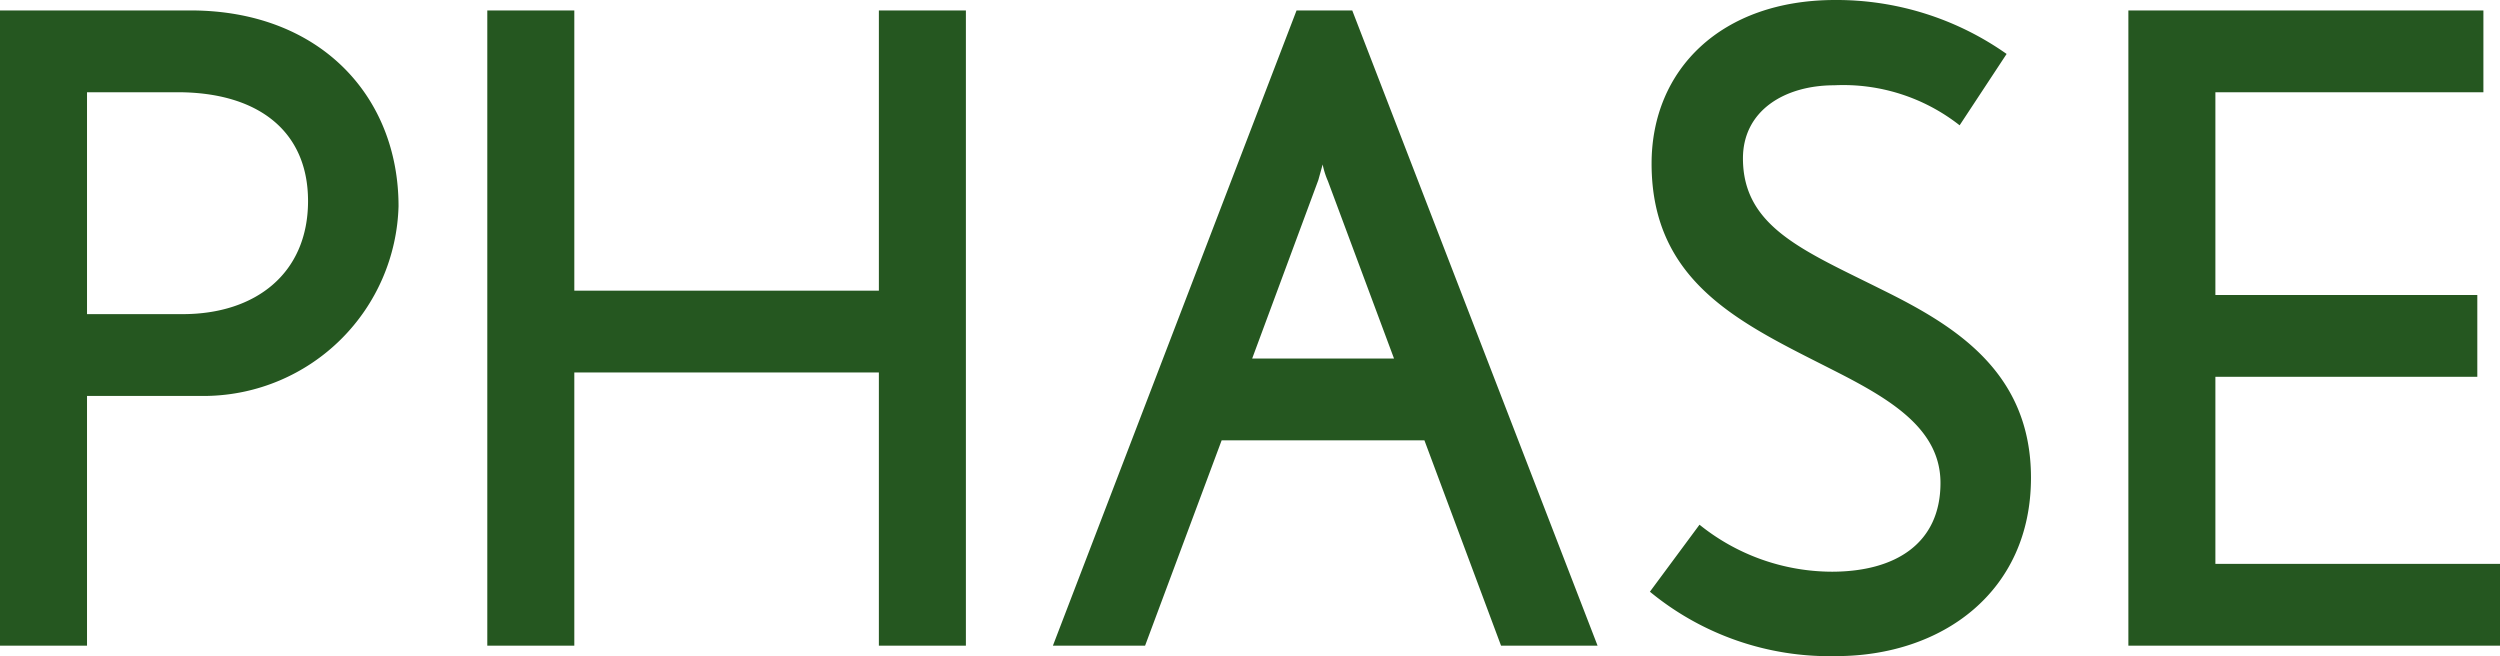 <svg xmlns="http://www.w3.org/2000/svg" width="201.11" height="52.78" viewBox="0 0 201.11 52.78">
  <path id="パス_195375" data-name="パス 195375" d="M-67.655-35.35c0-8.89-6.37-15.75-16.73-15.75h-15.33V0h7V-20.09h9.66A15.7,15.7,0,0,0-67.655-35.35Zm-7.28-.42c0,5.81-4.2,9.1-10.08,9.1h-7.7V-44.52h7.28C-78.925-44.52-74.935-41.37-74.935-35.77ZM-22.015,0V-51.1h-7v22.54h-24.5V-51.1h-7V0h7V-21.98h24.5V0ZM28.8,0,9.065-51.1H4.585L-15.015,0H-7.6l6.16-16.52h16.31L21.035,0ZM12.425-23.1H1.015l5.32-14.35.35-1.26a6.544,6.544,0,0,0,.42,1.33Zm51.24,9.59c0-8.54-6.16-12.25-11.97-15.12-6.3-3.15-11.2-5.04-11.2-10.57,0-3.85,3.36-5.88,7.35-5.88a15.155,15.155,0,0,1,10.08,3.22l3.78-5.74a23.728,23.728,0,0,0-13.79-4.34c-9.17,0-14.77,5.6-14.77,13.16,0,9.73,7.42,12.95,14.7,16.66,4.55,2.31,8.54,4.69,8.54,9.03,0,4.83-3.57,7.14-8.75,7.14A17.04,17.04,0,0,1,37-9.73l-3.99,5.39A22.728,22.728,0,0,0,47.985.84C56.525.84,63.665-4.34,63.665-13.51ZM101.395,0V-6.58H78.5V-21.63h21.07v-6.58H78.5V-44.52h21.56V-51.1H71.5V0Z" transform="translate(99.715 51.94)" fill="#255720"/>
</svg>
